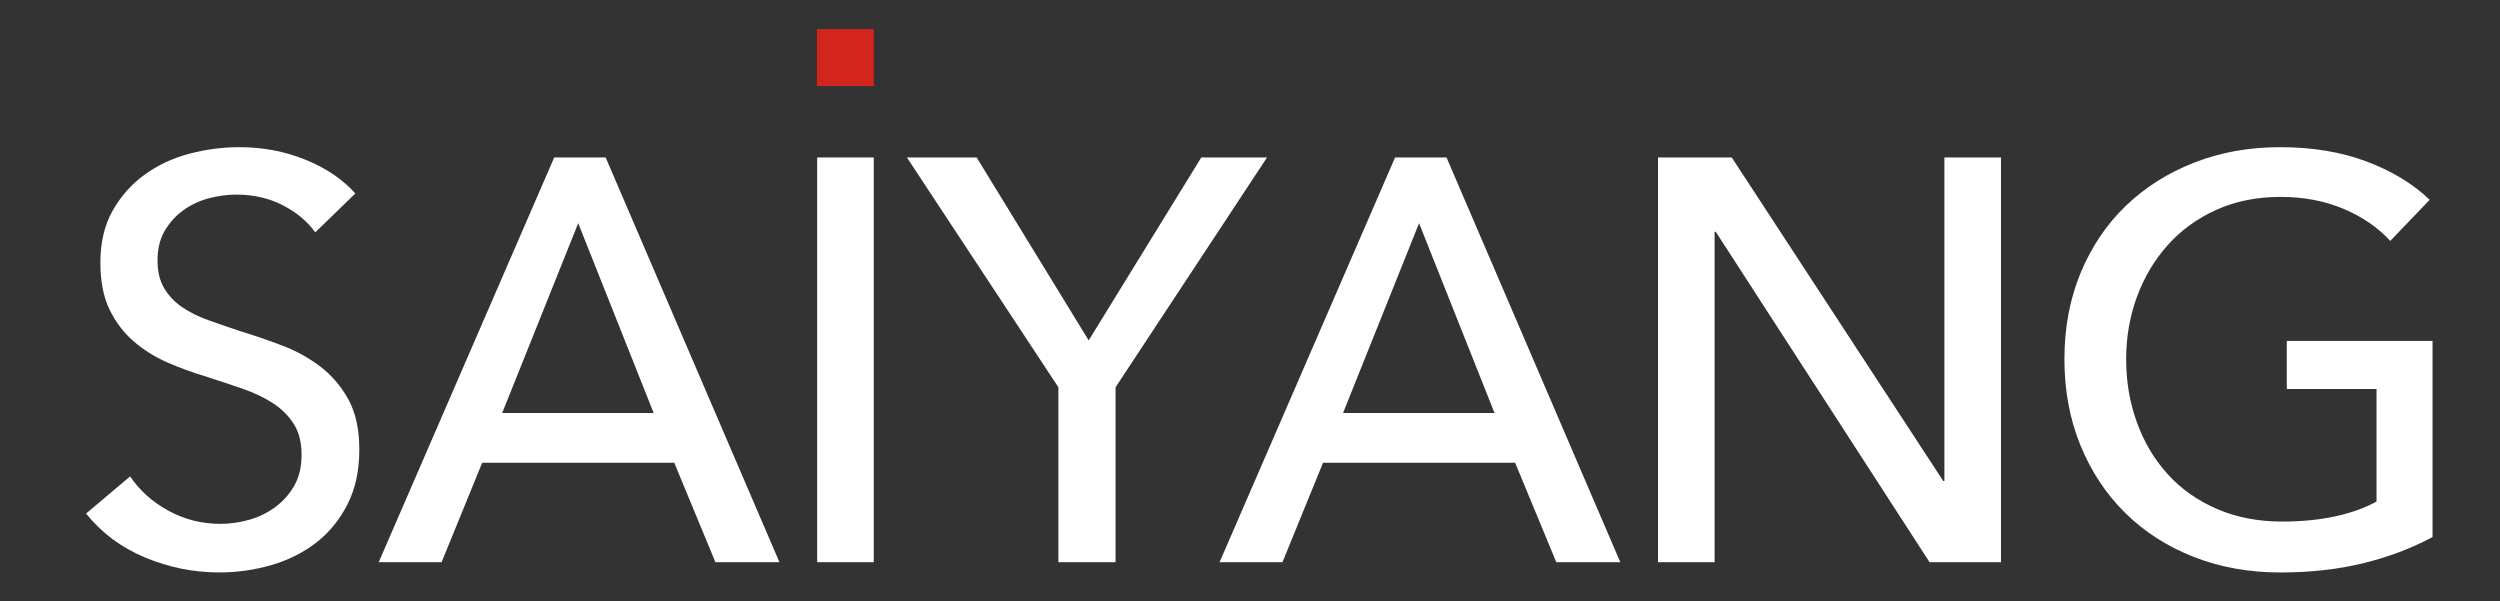 <?xml version="1.0" encoding="utf-8"?>
<!-- Generator: Adobe Illustrator 27.5.0, SVG Export Plug-In . SVG Version: 6.00 Build 0)  -->
<svg version="1.1" id="图层_1" xmlns="http://www.w3.org/2000/svg" xmlns:xlink="http://www.w3.org/1999/xlink" x="0px" y="0px"
	 viewBox="0 0 2382.55 573.24" style="enable-background:new 0 0 2382.55 573.24;" xml:space="preserve">
<rect x="0" y="0" width="2382.55" height="573.24" fill="#333333" stroke="none"/>
<style type="text/css">
	.st0{fill:#FFFFFF;}
	.st1{fill:#D2251C;}
</style>
<g>
	<path class="st0" d="M300.47,221.43c-7.63-10.53-17.98-19.15-31.05-25.88c-13.08-6.71-27.78-10.08-44.13-10.08
		c-8.72,0-17.53,1.18-26.42,3.54c-8.9,2.37-16.98,6.18-24.24,11.44c-7.27,5.27-13.17,11.81-17.7,19.61
		c-4.55,7.81-6.81,17.16-6.81,28.05c0,10.54,2.08,19.34,6.26,26.42c4.17,7.08,9.81,13.08,16.89,17.98
		c7.08,4.9,15.43,9.08,25.06,12.53c9.62,3.46,19.88,7,30.78,10.62c13.08,4,26.33,8.54,39.77,13.62c13.44,5.09,25.6,11.81,36.5,20.15
		c10.9,8.36,19.79,18.8,26.7,31.32c6.89,12.53,10.35,28.42,10.35,47.67c0,19.98-3.73,37.31-11.17,52.02
		c-7.45,14.71-17.35,26.88-29.69,36.5c-12.35,9.63-26.61,16.81-42.76,21.52c-16.16,4.71-32.78,7.08-49.85,7.08
		c-24.33,0-47.85-4.73-70.55-14.17c-22.7-9.44-41.5-23.42-56.38-41.95l41.95-35.41c9.08,13.44,21.24,24.33,36.5,32.69
		c15.25,8.36,31.78,12.53,49.57,12.53c9.08,0,18.16-1.27,27.24-3.81c9.07-2.54,17.34-6.54,24.79-11.98
		c7.44-5.45,13.53-12.26,18.25-20.43c4.72-8.17,7.08-18.06,7.08-29.69c0-11.62-2.45-21.33-7.35-29.15
		c-4.9-7.81-11.53-14.44-19.88-19.88c-8.36-5.45-18.07-10.08-29.15-13.89c-11.08-3.81-22.8-7.71-35.14-11.71
		c-12.35-3.62-24.51-8.08-36.5-13.34c-11.98-5.26-22.7-11.99-32.14-20.16c-9.45-8.17-17.07-18.25-22.88-30.24
		c-5.81-11.98-8.71-26.87-8.71-44.67c0-19.25,3.89-35.77,11.71-49.57c7.81-13.8,17.98-25.24,30.51-34.32
		c12.53-9.07,26.69-15.7,42.49-19.88c15.8-4.17,31.68-6.27,47.66-6.27c22.52,0,43.58,4,63.2,11.99
		c19.61,7.99,35.41,18.71,47.4,32.14L300.47,221.43z"/>
	<path class="st0" d="M420.85,535.77h-59.92l167.24-385.7h49.03l165.61,385.7H681.8l-39.23-94.79H459.54L420.85,535.77z
		 M478.6,393.58h144.36l-71.91-180.86L478.6,393.58z"/>
	<path class="st0" d="M832.7,535.77h-53.93v-385.7h53.93V535.77z"/>
	<path class="st0" d="M1063.14,535.77h-54.48v-166.7l-144.36-219h66.46l106.78,174.33l107.32-174.33h62.65l-144.36,219V535.77z"/>
	<path class="st0" d="M1222.21,535.77h-59.92l167.24-385.7h49.03l165.61,385.7h-61.01l-39.22-94.79h-183.04L1222.21,535.77z
		 M1279.95,393.58h144.36l-71.91-180.86L1279.95,393.58z"/>
	<path class="st0" d="M1851.96,458.41h1.09V150.07h53.93v385.7h-68.1l-203.74-314.88h-1.09v314.88h-53.93v-385.7h70.28
		L1851.96,458.41z"/>
	<path class="st0" d="M2277.96,229.6c-11.63-12.71-26.42-22.88-44.4-30.51c-17.98-7.63-38.05-11.44-60.2-11.44
		c-22.52,0-42.86,4.09-61.02,12.26c-18.16,8.17-33.6,19.34-46.3,33.5c-12.72,14.17-22.52,30.6-29.42,49.3
		c-6.9,18.71-10.35,38.6-10.35,59.65c0,21.43,3.45,41.59,10.35,60.47c6.9,18.89,16.7,35.32,29.42,49.3
		c12.71,13.98,28.33,24.97,46.85,32.96c18.52,7.99,39.23,11.98,62.1,11.98c18.16,0,34.87-1.63,50.12-4.9
		c15.25-3.27,28.5-7.98,39.77-14.16V370.7h-85.53v-45.76h138.91v186.85c-20.34,10.9-42.49,19.25-66.46,25.06
		c-23.97,5.81-50.12,8.72-78.45,8.72c-30.15,0-57.84-5-83.08-14.98c-25.25-9.99-46.94-23.97-65.1-41.95
		c-18.16-17.98-32.33-39.4-42.49-64.28c-10.17-24.87-15.25-52.2-15.25-81.99c0-30.14,5.17-57.65,15.53-82.53
		c10.35-24.87,24.69-46.12,43.04-63.74c18.33-17.61,40.04-31.32,65.1-41.13c25.06-9.8,52.3-14.71,81.72-14.71
		c30.87,0,58.38,4.55,82.53,13.62c24.15,9.08,44.21,21.24,60.2,36.5L2277.96,229.6z"/>
</g>
<rect x="778.51" y="27.77" class="st1" width="54.24" height="54.24"/>
</svg>
